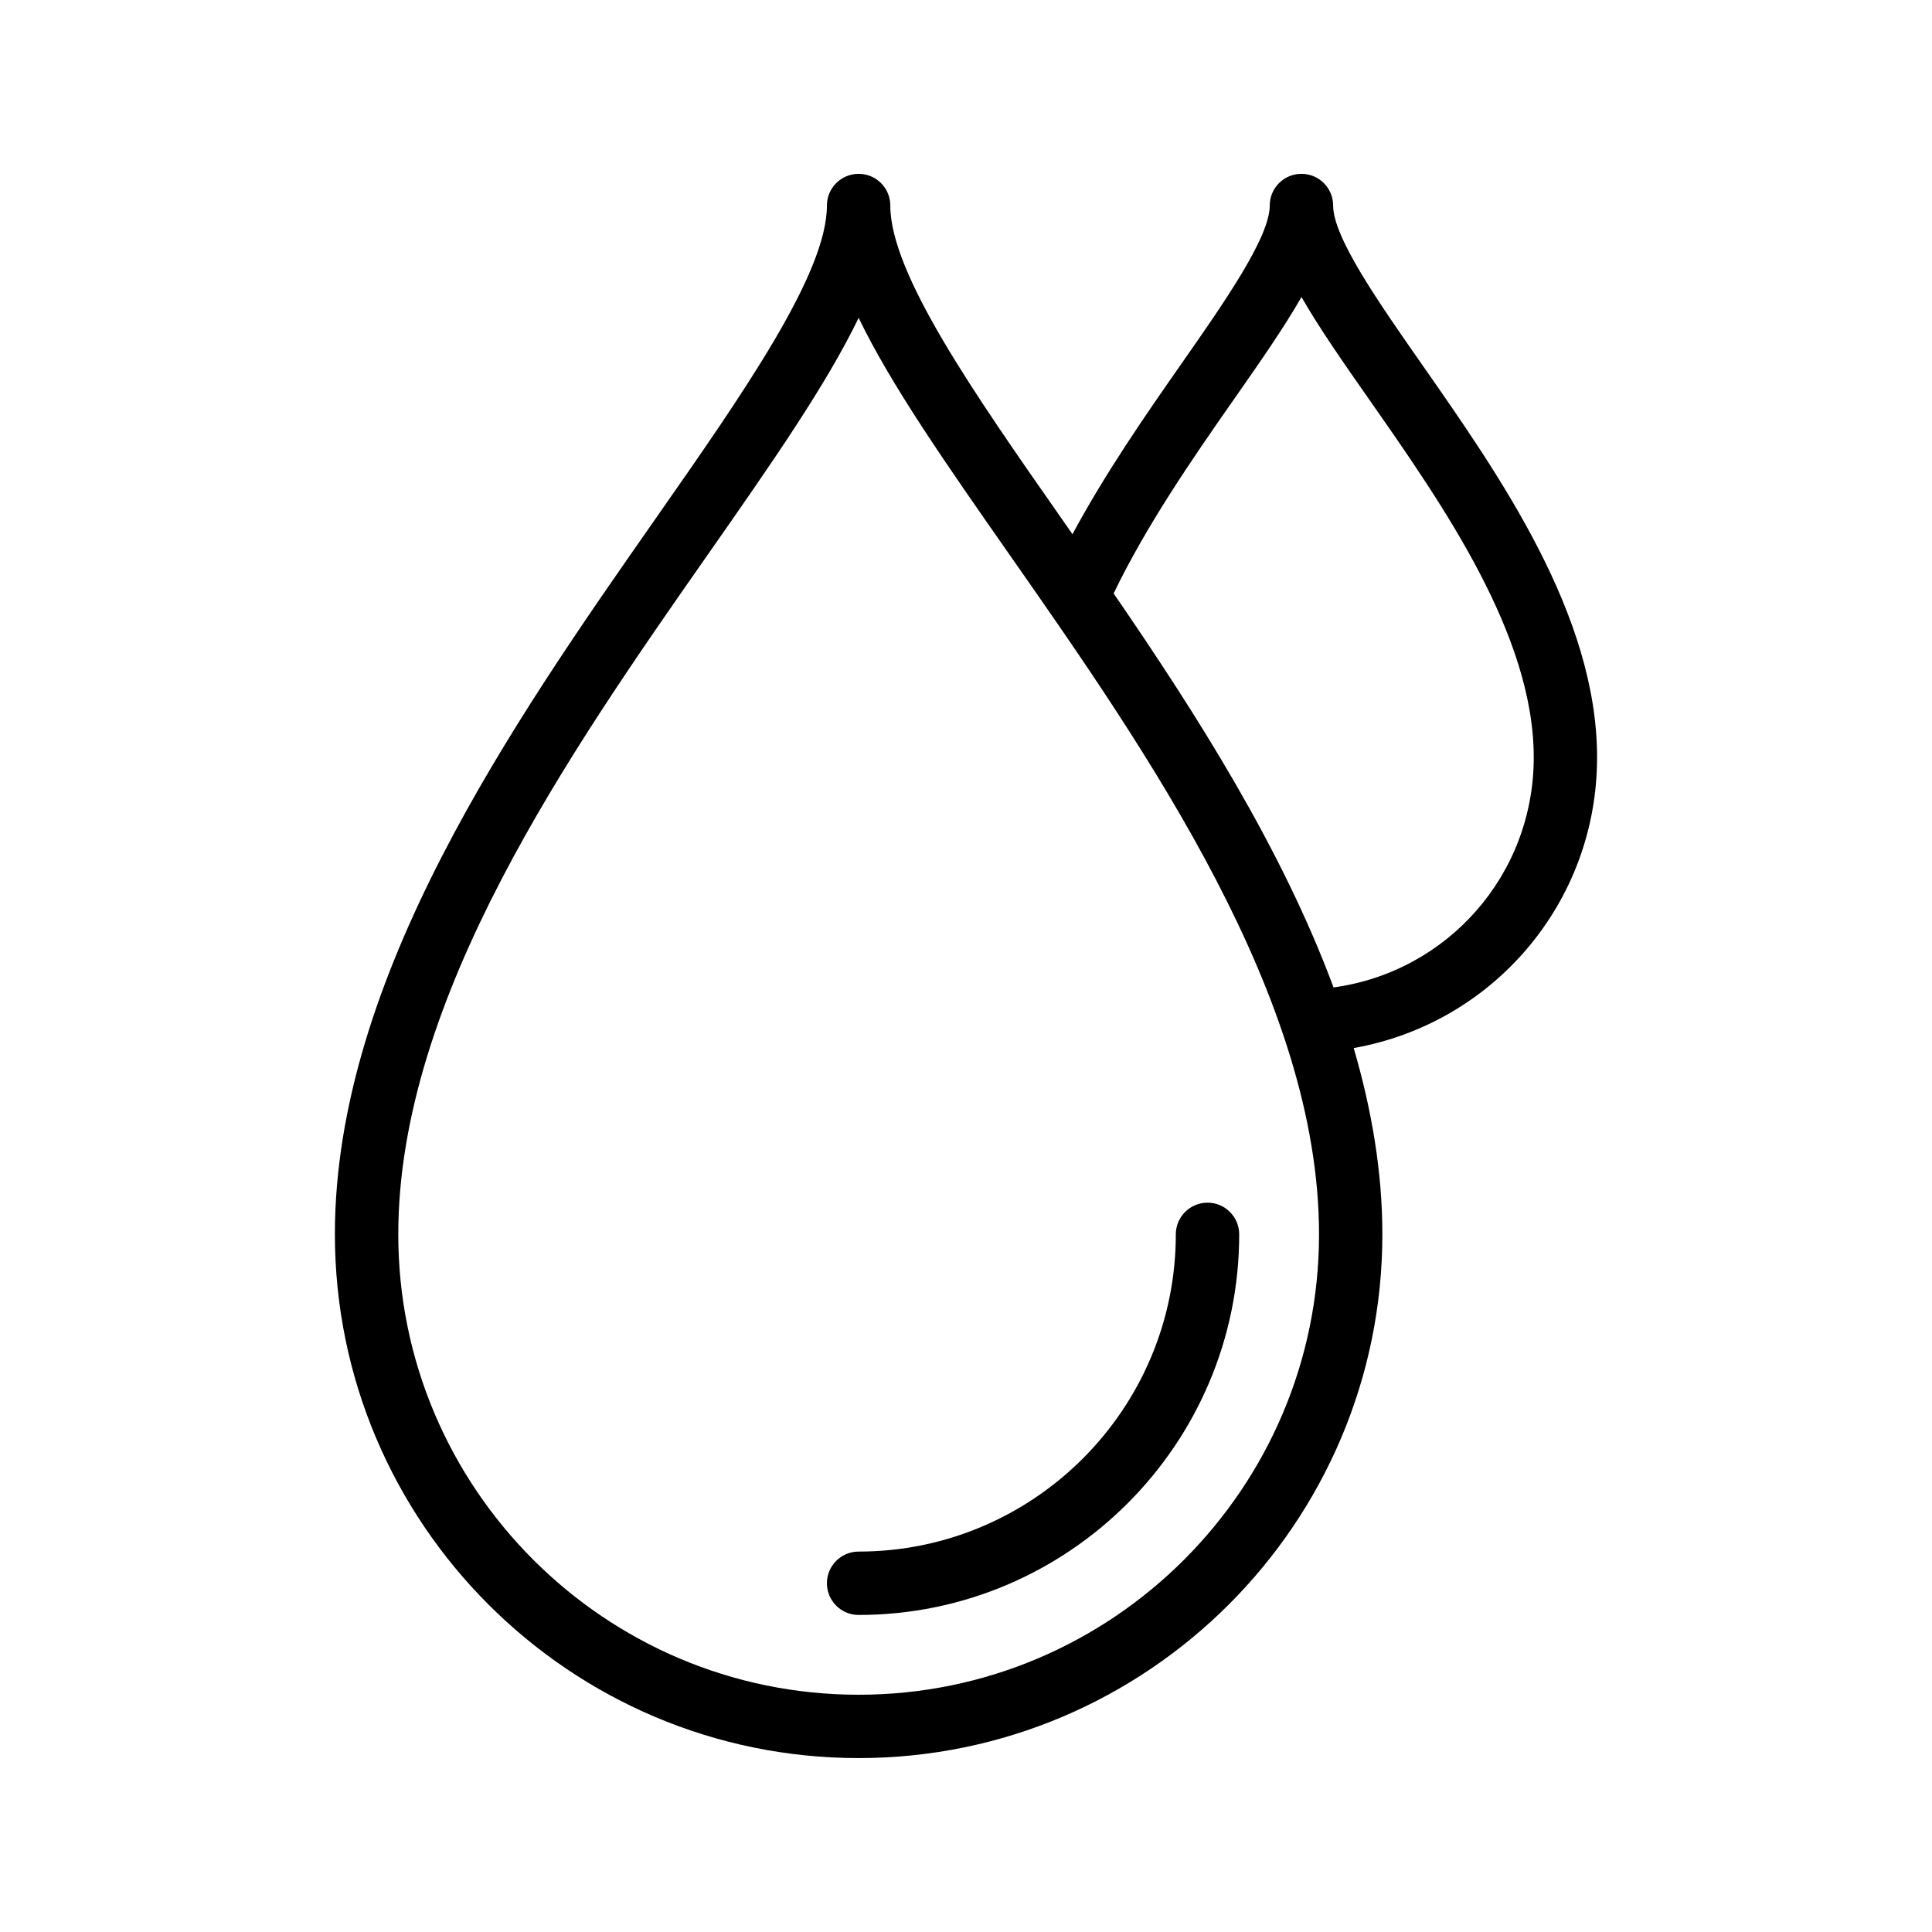 <?xml version="1.0" encoding="UTF-8"?>
<!-- Uploaded to: ICON Repo, www.svgrepo.com, Generator: ICON Repo Mixer Tools -->
<svg fill="#000000" width="800px" height="800px" version="1.1" viewBox="144 144 512 512" xmlns="http://www.w3.org/2000/svg">
 <g>
  <path d="m232.75 471.12c0 76.531 62.262 138.79 138.79 138.79 76.539 0 138.8-62.262 138.8-138.79 0-16.555-2.828-33.07-7.598-49.375 36.91-6.527 64.5-38.469 64.5-77.035 0-37.727-25.691-74.484-46.332-104.02-11.609-16.613-23.617-33.793-23.617-42.223 0-4.637-3.754-8.398-8.398-8.398-4.641 0-8.398 3.758-8.398 8.398 0 8.43-12.004 25.613-23.617 42.227-9.551 13.668-20.023 28.816-28.664 44.875-0.977-1.402-1.973-2.828-2.941-4.215-23.312-33.367-45.336-64.883-45.336-82.887 0-4.637-3.754-8.398-8.398-8.398-4.641 0-8.398 3.758-8.398 8.398 0 18.008-22.023 49.52-45.34 82.887-37.895 54.223-85.055 121.71-85.055 189.76zm237.91-220.8c7.109-10.172 13.504-19.328 18.246-27.605 4.738 8.277 11.137 17.43 18.254 27.605 19.285 27.602 43.297 61.953 43.297 94.395 0 31.137-22.863 56.844-53.059 60.965-13.723-36.988-36.371-72.52-58.277-104.41 8.676-18 20.703-35.453 31.539-50.953zm-99.113-22.082c8.66 17.934 23.23 38.777 39.977 62.746 36.547 52.293 82.031 117.38 82.031 180.14 0 67.273-54.734 122-122.01 122-67.273 0-122-54.727-122-122 0-62.766 45.484-127.85 82.023-180.14 16.754-23.969 31.32-44.812 39.977-62.746z"/>
  <path d="m371.54 571.98c55.613 0 100.86-45.246 100.86-100.86 0-4.637-3.754-8.398-8.398-8.398-4.641 0-8.398 3.758-8.398 8.398 0 46.355-37.711 84.066-84.066 84.066-4.641 0-8.398 3.758-8.398 8.398 0.008 4.637 3.762 8.395 8.402 8.395z"/>
 </g>
</svg>